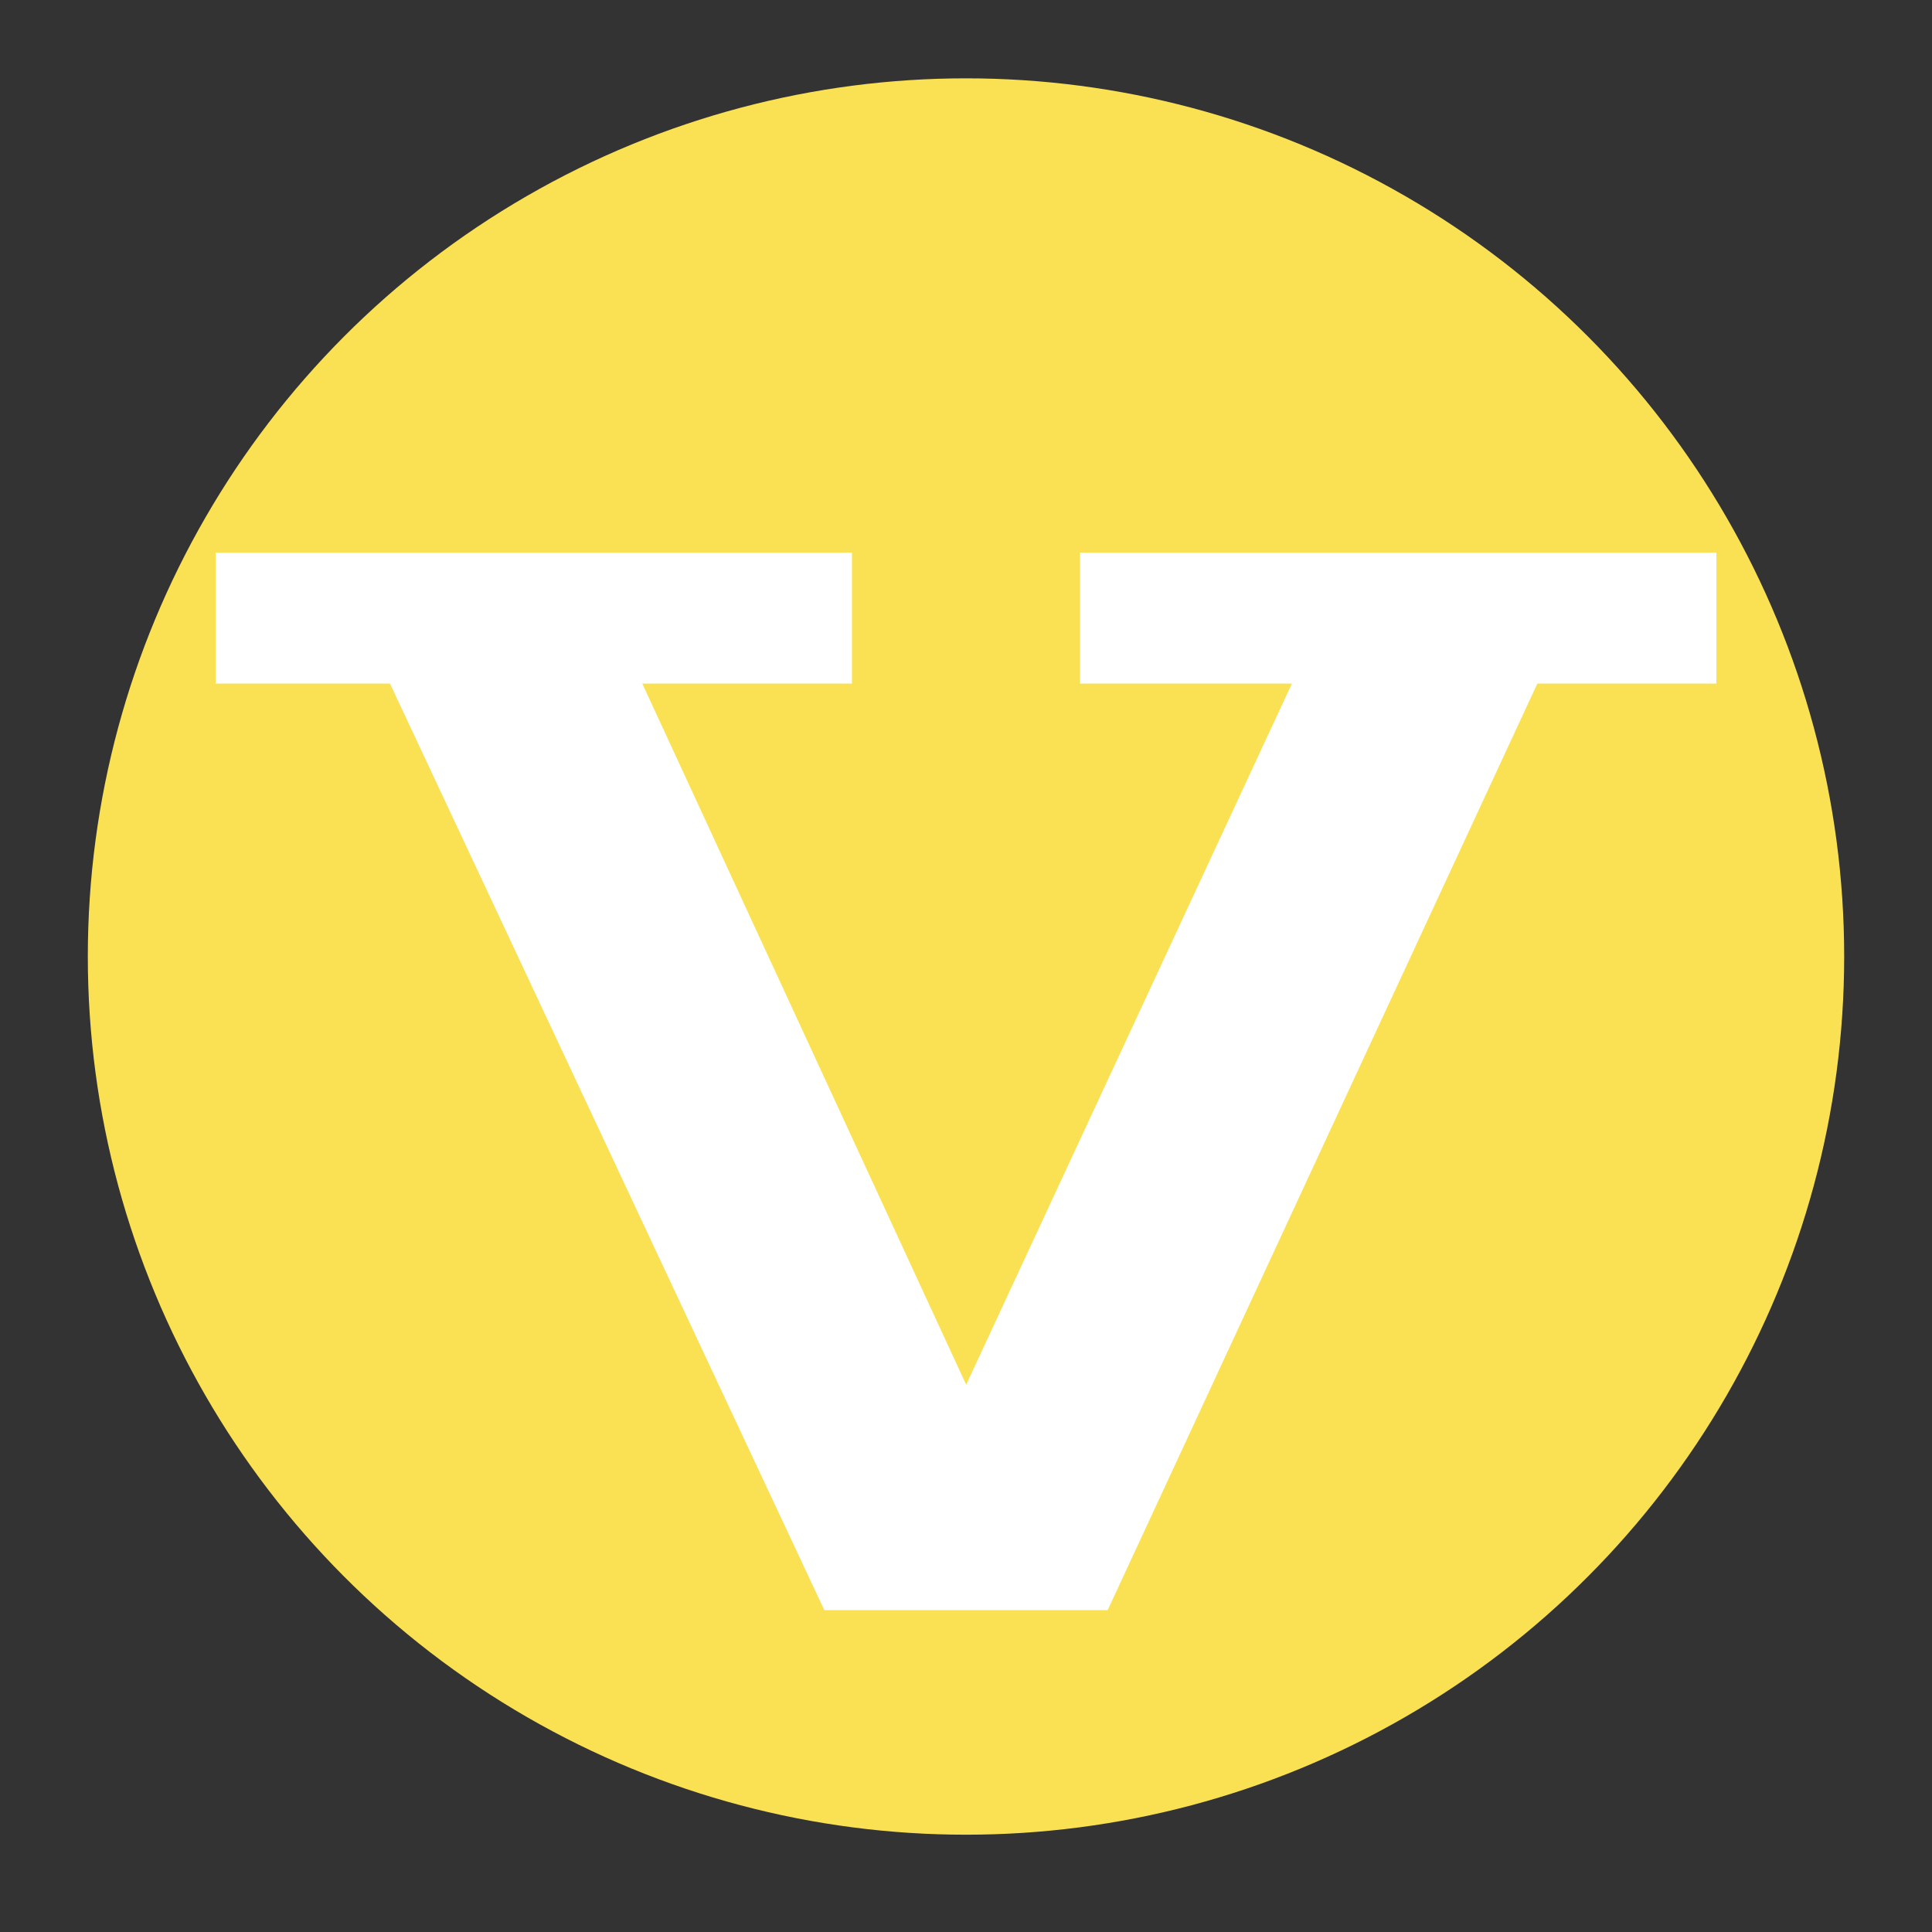 <?xml version="1.0" encoding="utf-8"?>
<!-- Generator: Adobe Illustrator 16.0.4, SVG Export Plug-In . SVG Version: 6.00 Build 0)  -->
<!DOCTYPE svg PUBLIC "-//W3C//DTD SVG 1.1//EN" "http://www.w3.org/Graphics/SVG/1.1/DTD/svg11.dtd">
<svg version="1.1" id="Layer_1" xmlns="http://www.w3.org/2000/svg" xmlns:xlink="http://www.w3.org/1999/xlink" x="0px" y="0px"
	 width="22px" height="22px" viewBox="0 0 22 22" enable-background="new 0 0 22 22" xml:space="preserve">
<rect x="0" y="0" width="22" height="22" fill="#333333" stroke="none"/>
<g>
	<circle fill="#FAE154" cx="11" cy="10.892" r="10"/>
	<polygon fill="#FFFFFF" points="12.299,6.292 12.299,7.784 14.711,7.784 11.002,15.768 7.314,7.784 9.701,7.784 9.701,6.292 
		2.455,6.292 2.455,7.784 4.441,7.784 9.387,18.335 12.613,18.335 17.506,7.784 19.545,7.784 19.545,6.292 	"/>
	<polygon fill="none" points="9.701,7.784 7.314,7.784 11.002,15.768 14.711,7.784 12.299,7.784 12.299,6.292 9.701,6.292 	"/>
</g>
</svg>
